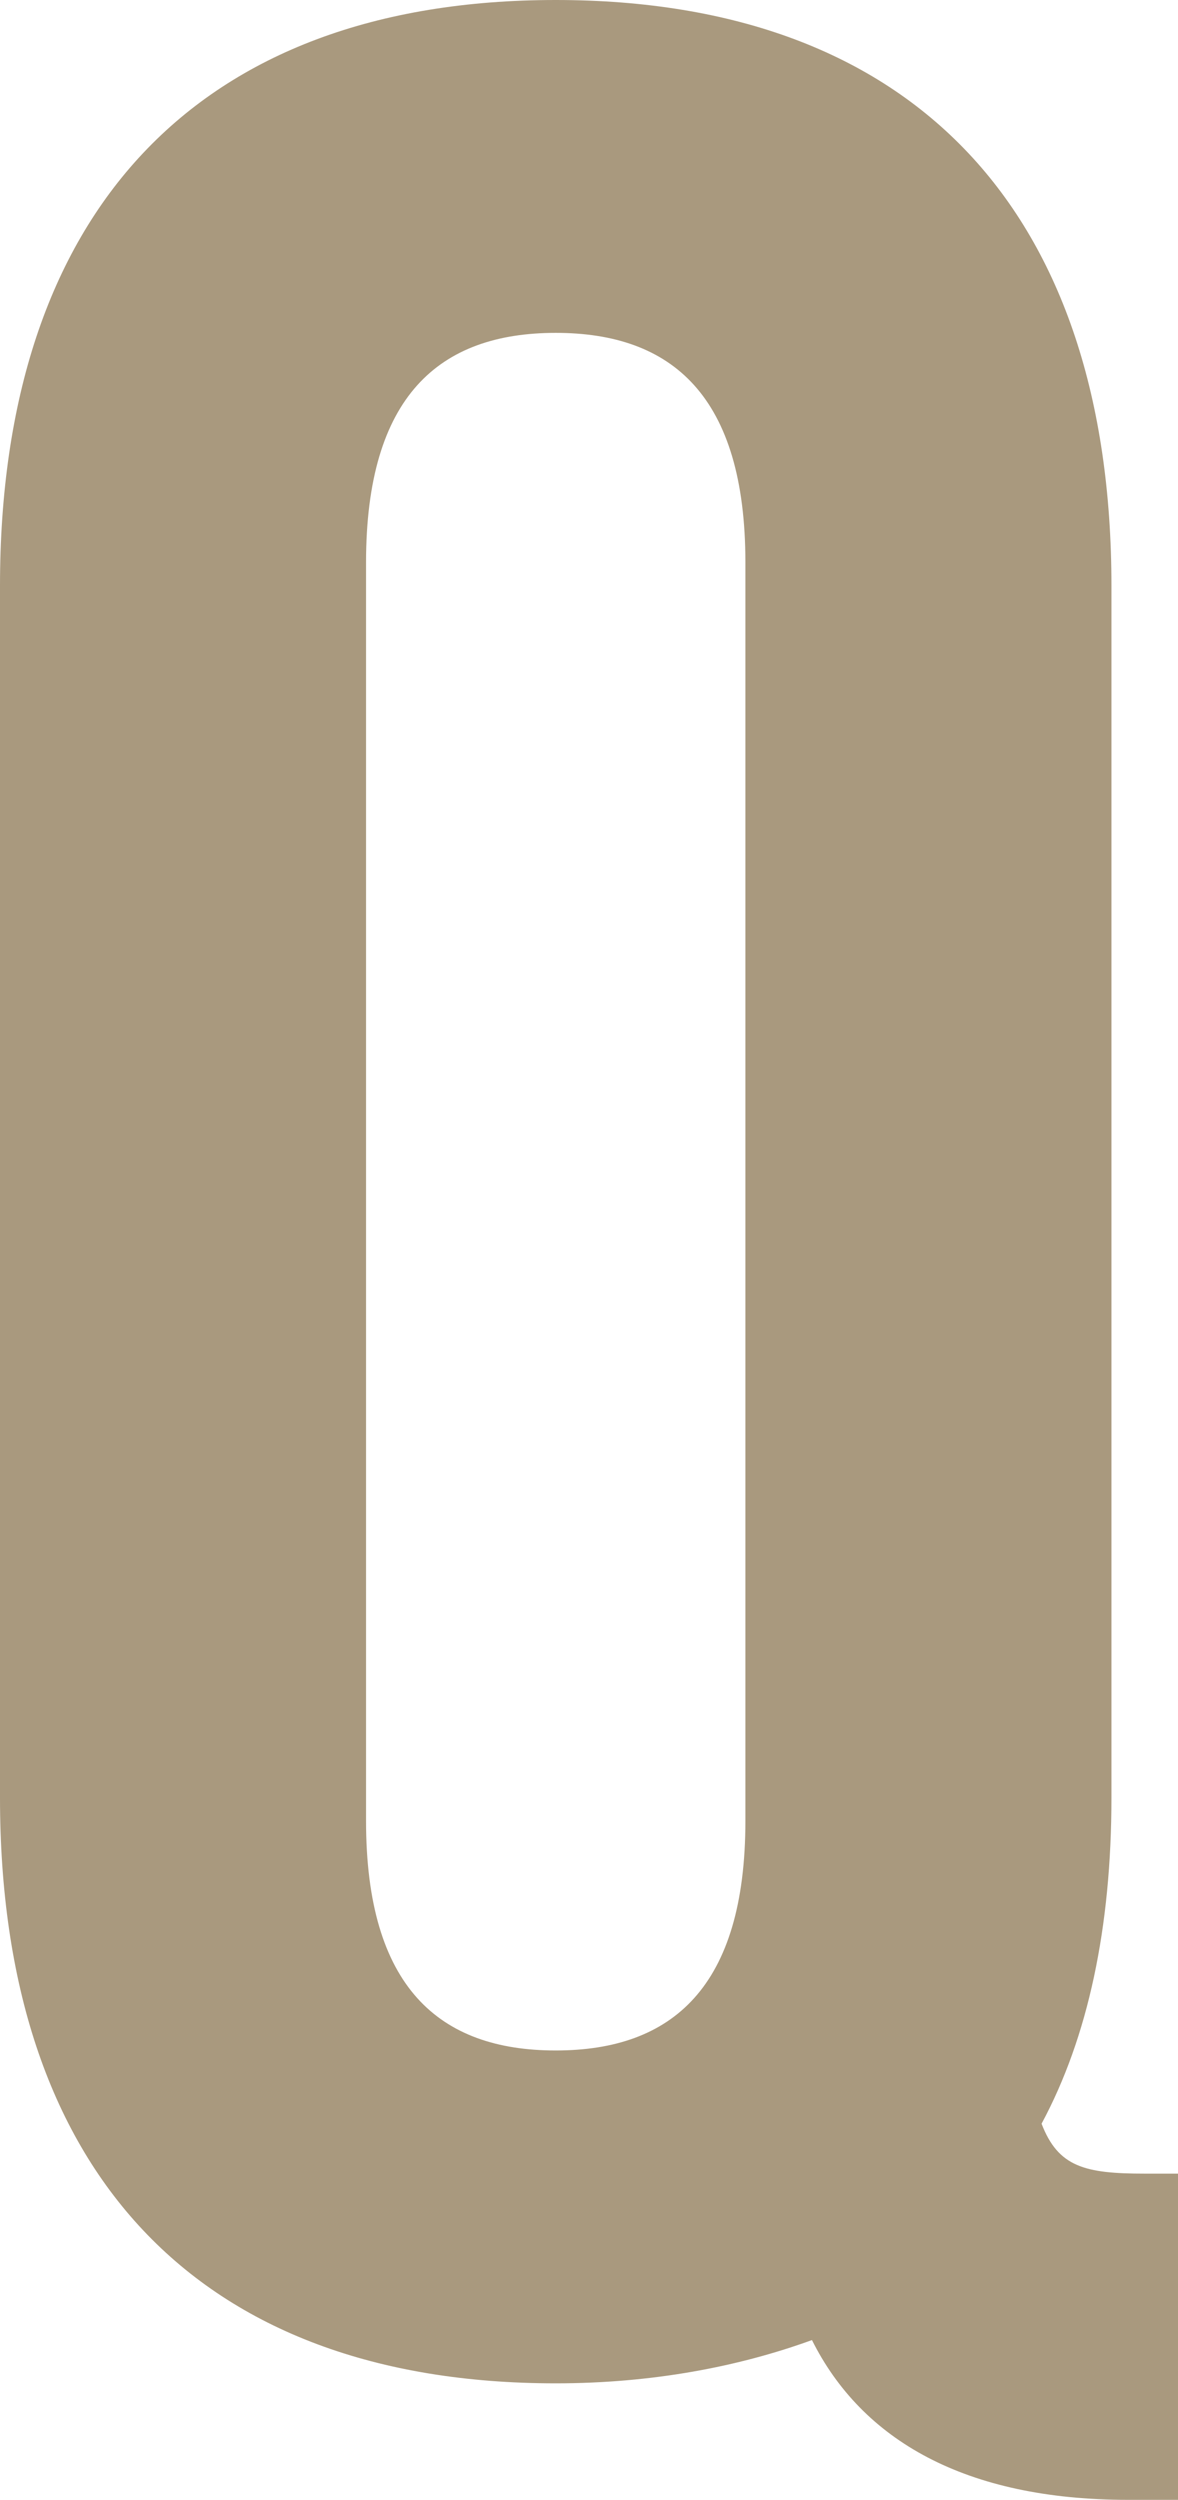<?xml version="1.0" encoding="UTF-8"?>
<svg id="_レイヤー_2" data-name="レイヤー 2" xmlns="http://www.w3.org/2000/svg" xmlns:xlink="http://www.w3.org/1999/xlink" viewBox="0 0 14.16 30.04">
  <defs>
    <style>
      .cls-2 {
        fill: #a9997e;
      }
    </style>
    <filter id="outer-glow-1" x="0" y="0" width="14.16" height="30.04" filterUnits="userSpaceOnUse">
      <feOffset dx="0" dy="0"/>
      <feGaussianBlur result="blur" stdDeviation="8.76"/>
      <feFlood flood-color="#000" flood-opacity="1"/>
      <feComposite in2="blur" operator="in"/>
      <feComposite in="SourceGraphic"/>
    </filter>
  </defs>
  <g id="_レイヤー_1-2" data-name="レイヤー 1">
    <g>
      <path class="cls-2" d="M0,7.04C0,2.56,2.36,0,6.68,0s6.68,2.56,6.68,7.04v14.56c0,1.56-.28,2.88-.84,3.92.2.52.52.6,1.24.6h.4v3.92h-.6c-1.96,0-3.2-.72-3.8-1.92-.88.32-1.92.52-3.08.52-4.32,0-6.68-2.56-6.68-7.04V7.04ZM4.4,21.88c0,2,.88,2.76,2.28,2.76s2.28-.76,2.28-2.76V6.76c0-2-.88-2.76-2.28-2.76s-2.28.76-2.28,2.76v15.12Z"/>
    </g>
  </g>
</svg>